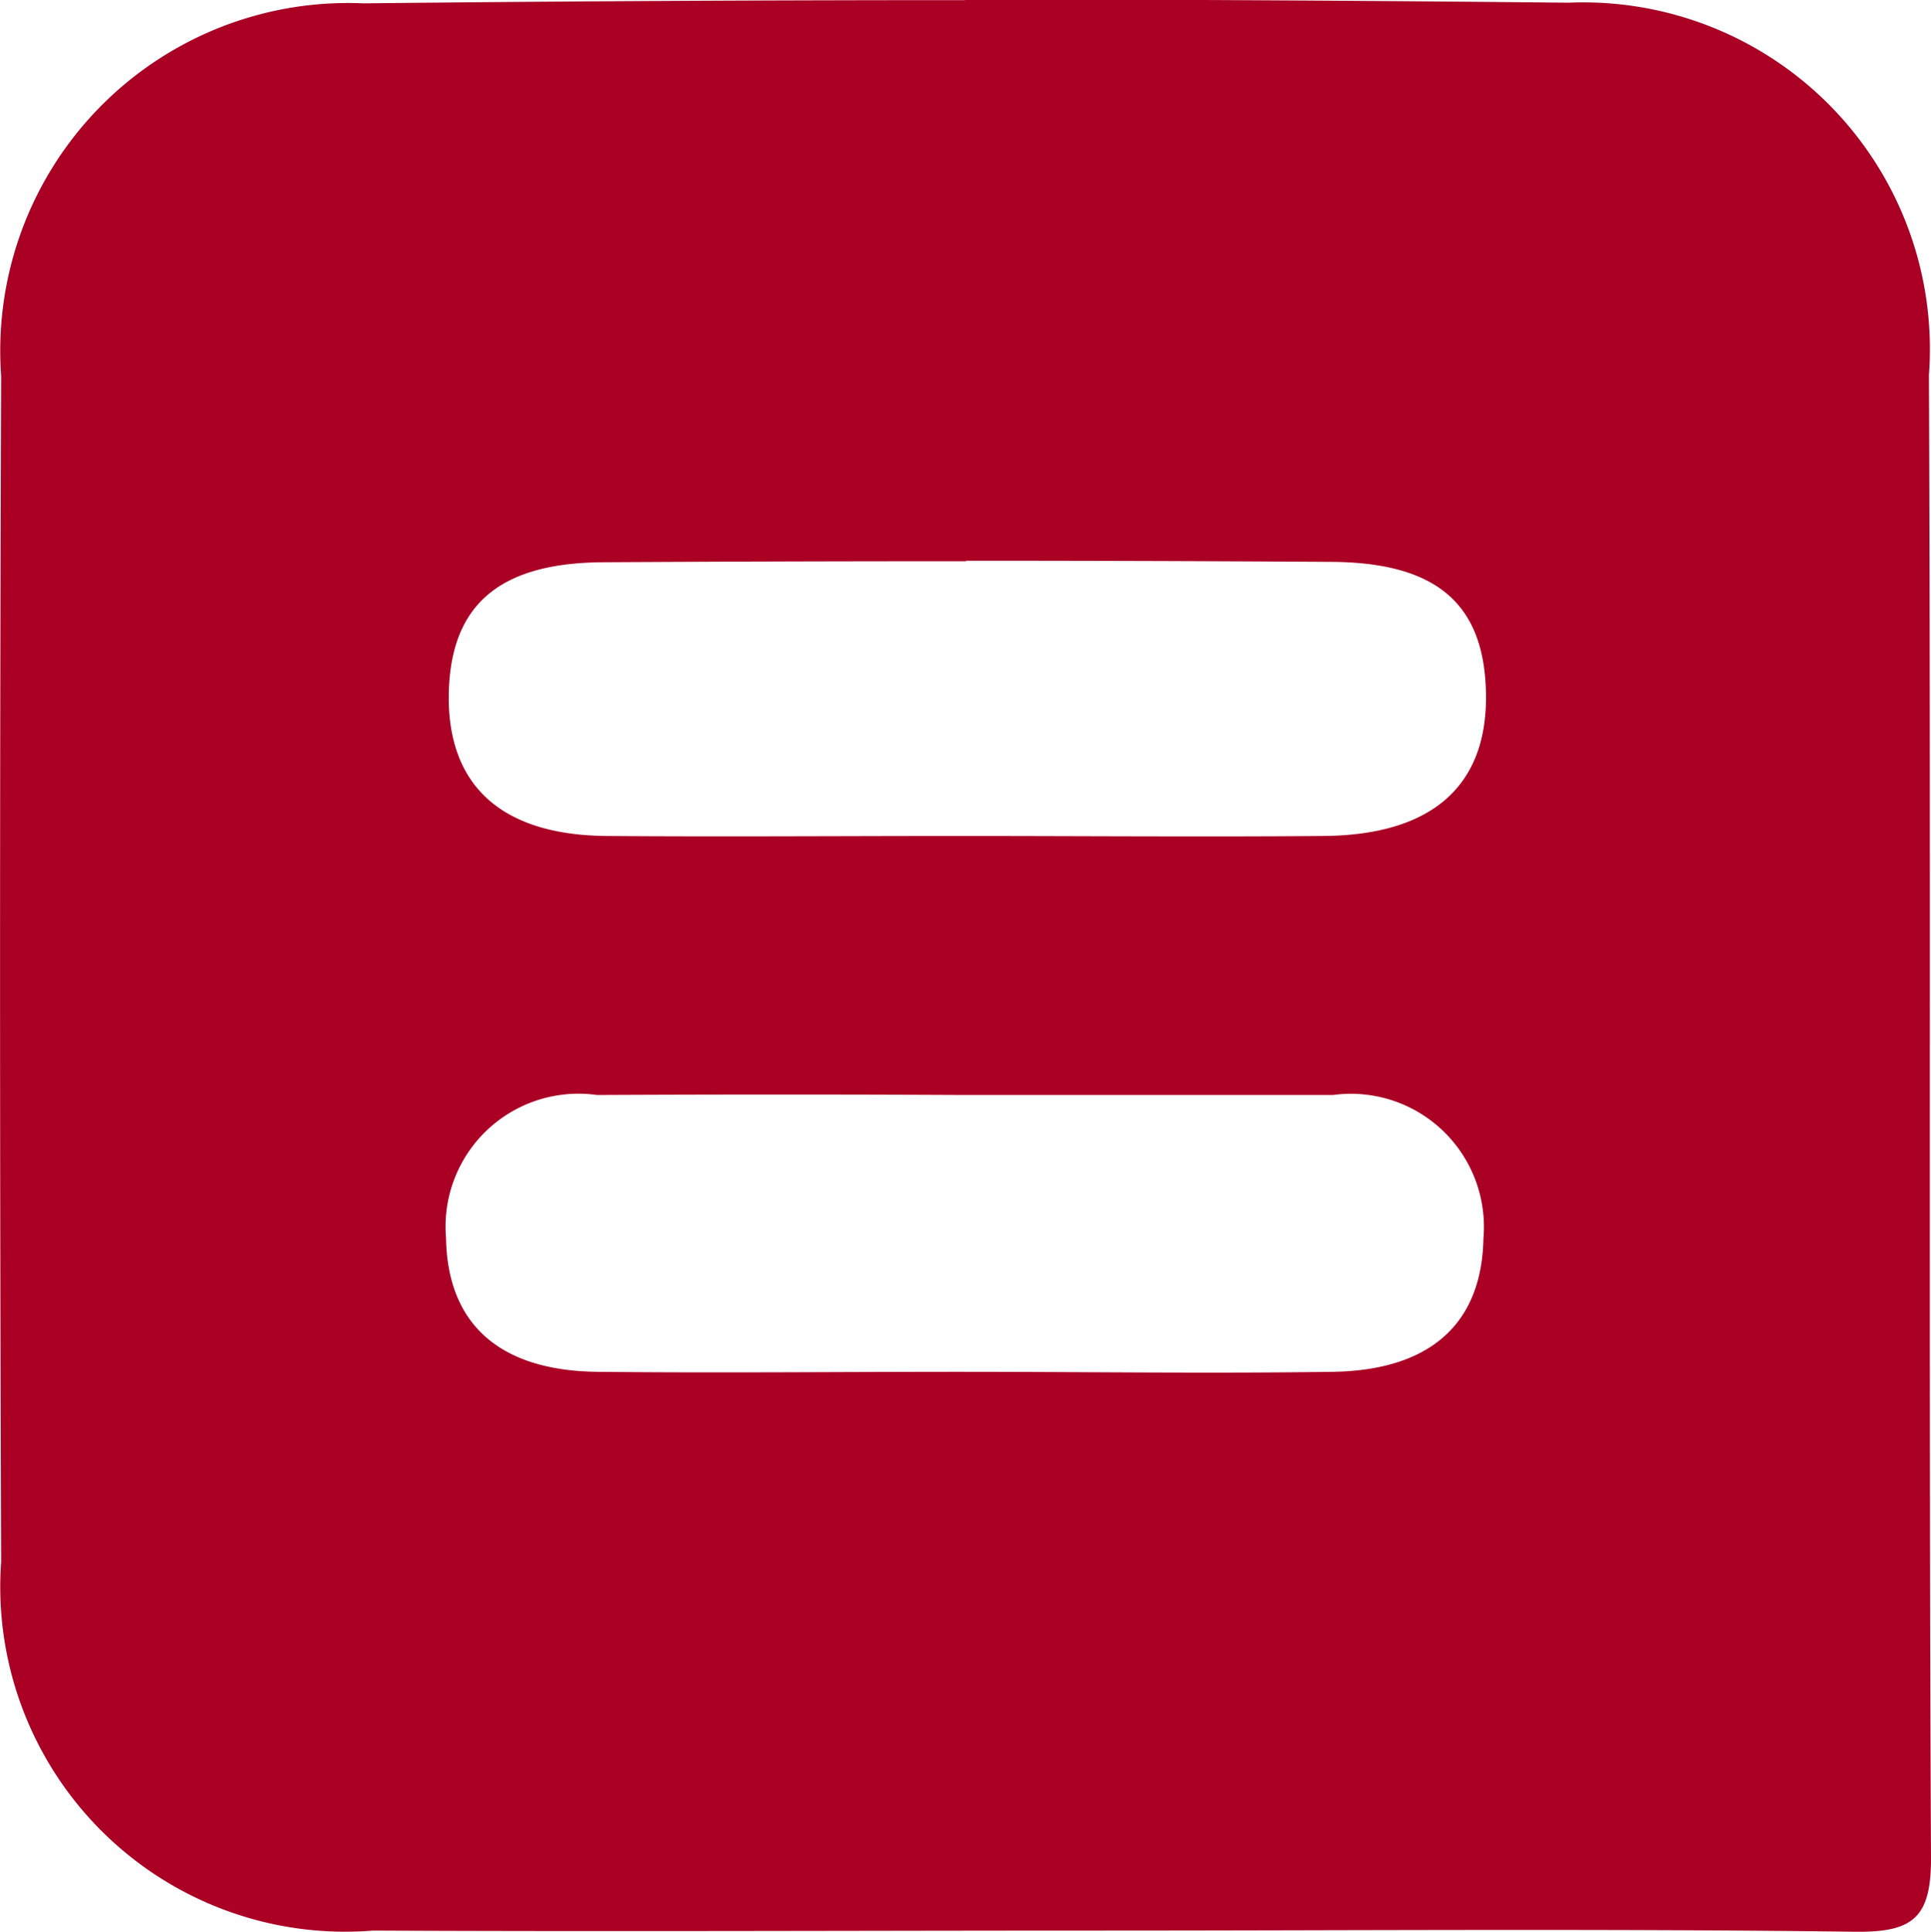<svg xmlns="http://www.w3.org/2000/svg" width="14.993" height="15" viewBox="0 0 14.993 15">
  <path id="Path_918" data-name="Path 918" d="M557.287,1556.909q-2.334,0-4.67.025a2.7,2.7,0,0,0-2.812,2.893q-.017,4.6,0,9.206a2.678,2.678,0,0,0,2.887,2.863c1.887.009,3.771,0,5.654,0,1.948,0,3.9-.016,5.85.009.452.006.595-.106.593-.576-.019-3.838,0-7.674-.016-11.51a2.692,2.692,0,0,0-2.8-2.89c-1.562-.016-3.111-.025-4.674-.025Zm.008,4.352q1.412,0,2.821.009c.846,0,1.212.335,1.218,1.039s-.423,1.082-1.26,1.089c-.94.008-1.881,0-2.82,0h0c-.919,0-1.84.007-2.759,0-.8-.01-1.211-.385-1.215-1.065,0-.707.366-1.054,1.194-1.06q1.411-.008,2.825-.008Zm-.008,4.148q1.43,0,2.859,0a1.033,1.033,0,0,1,1.168,1.114c-.012.657-.408,1.023-1.168,1.035-.962.014-1.929,0-2.893,0h0c-.942,0-1.884.01-2.826,0-.762-.011-1.157-.378-1.168-1.039a1.032,1.032,0,0,1,1.172-1.11q1.43-.007,2.859,0Z" transform="translate(-549.796 -1556.908)" fill="#aa0024"/>
</svg>
